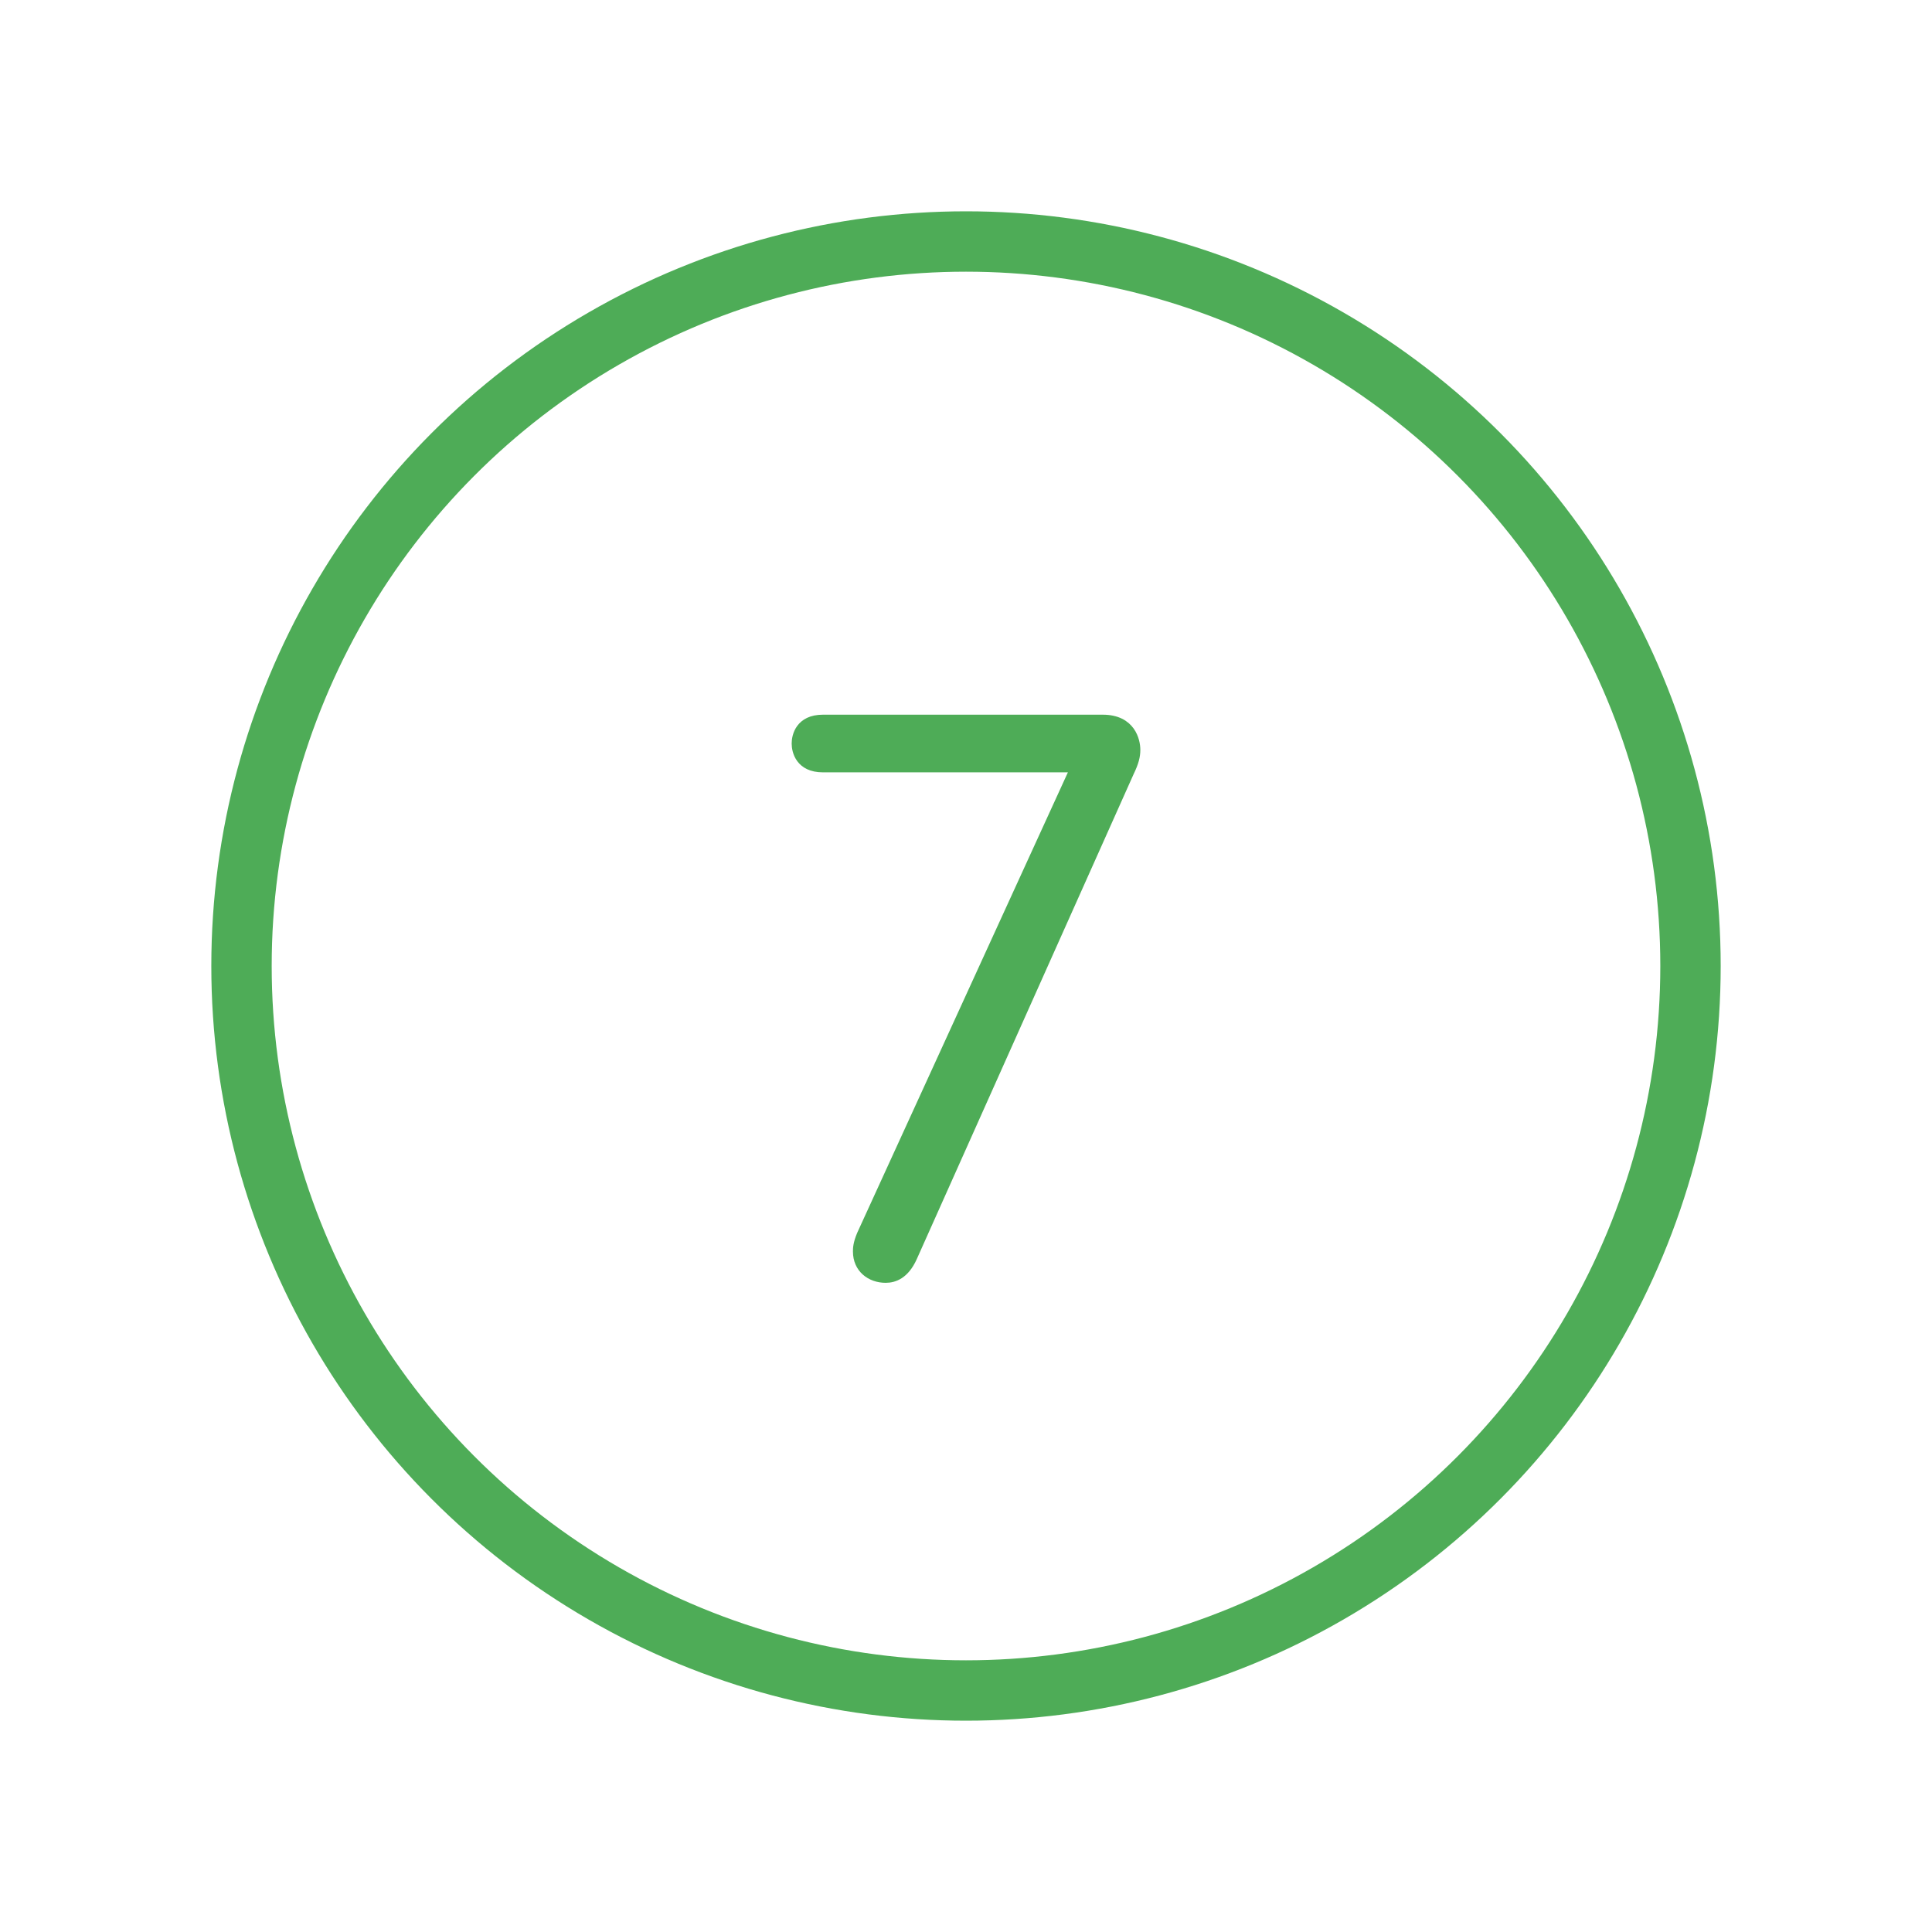 <?xml version="1.0" encoding="UTF-8"?><svg xmlns="http://www.w3.org/2000/svg" viewBox="0 0 64 64"><defs><style>.cls-1{fill:none;stroke-linecap:round;stroke-linejoin:round;stroke-width:2px;}.cls-1,.cls-2{stroke:#4eac57;}.cls-2{fill:#4eac57;stroke-width:.25px;}</style></defs><g id="Ebene_1"><circle class="cls-1" cx="32" cy="32" r="24"/></g><g id="Ebene_2"><path class="cls-2" d="m30.25,41.67c-.26.57-.62.7-.91.7-.52,0-.96-.34-.96-.91,0-.1,0-.26.13-.57l7.06-15.43h-8.31c-.78,0-.91-.57-.91-.83s.13-.83.91-.83h9.27c.96,0,1.12.73,1.12,1.04,0,.21-.05.42-.21.75l-7.19,16.08Z"/></g></svg>
